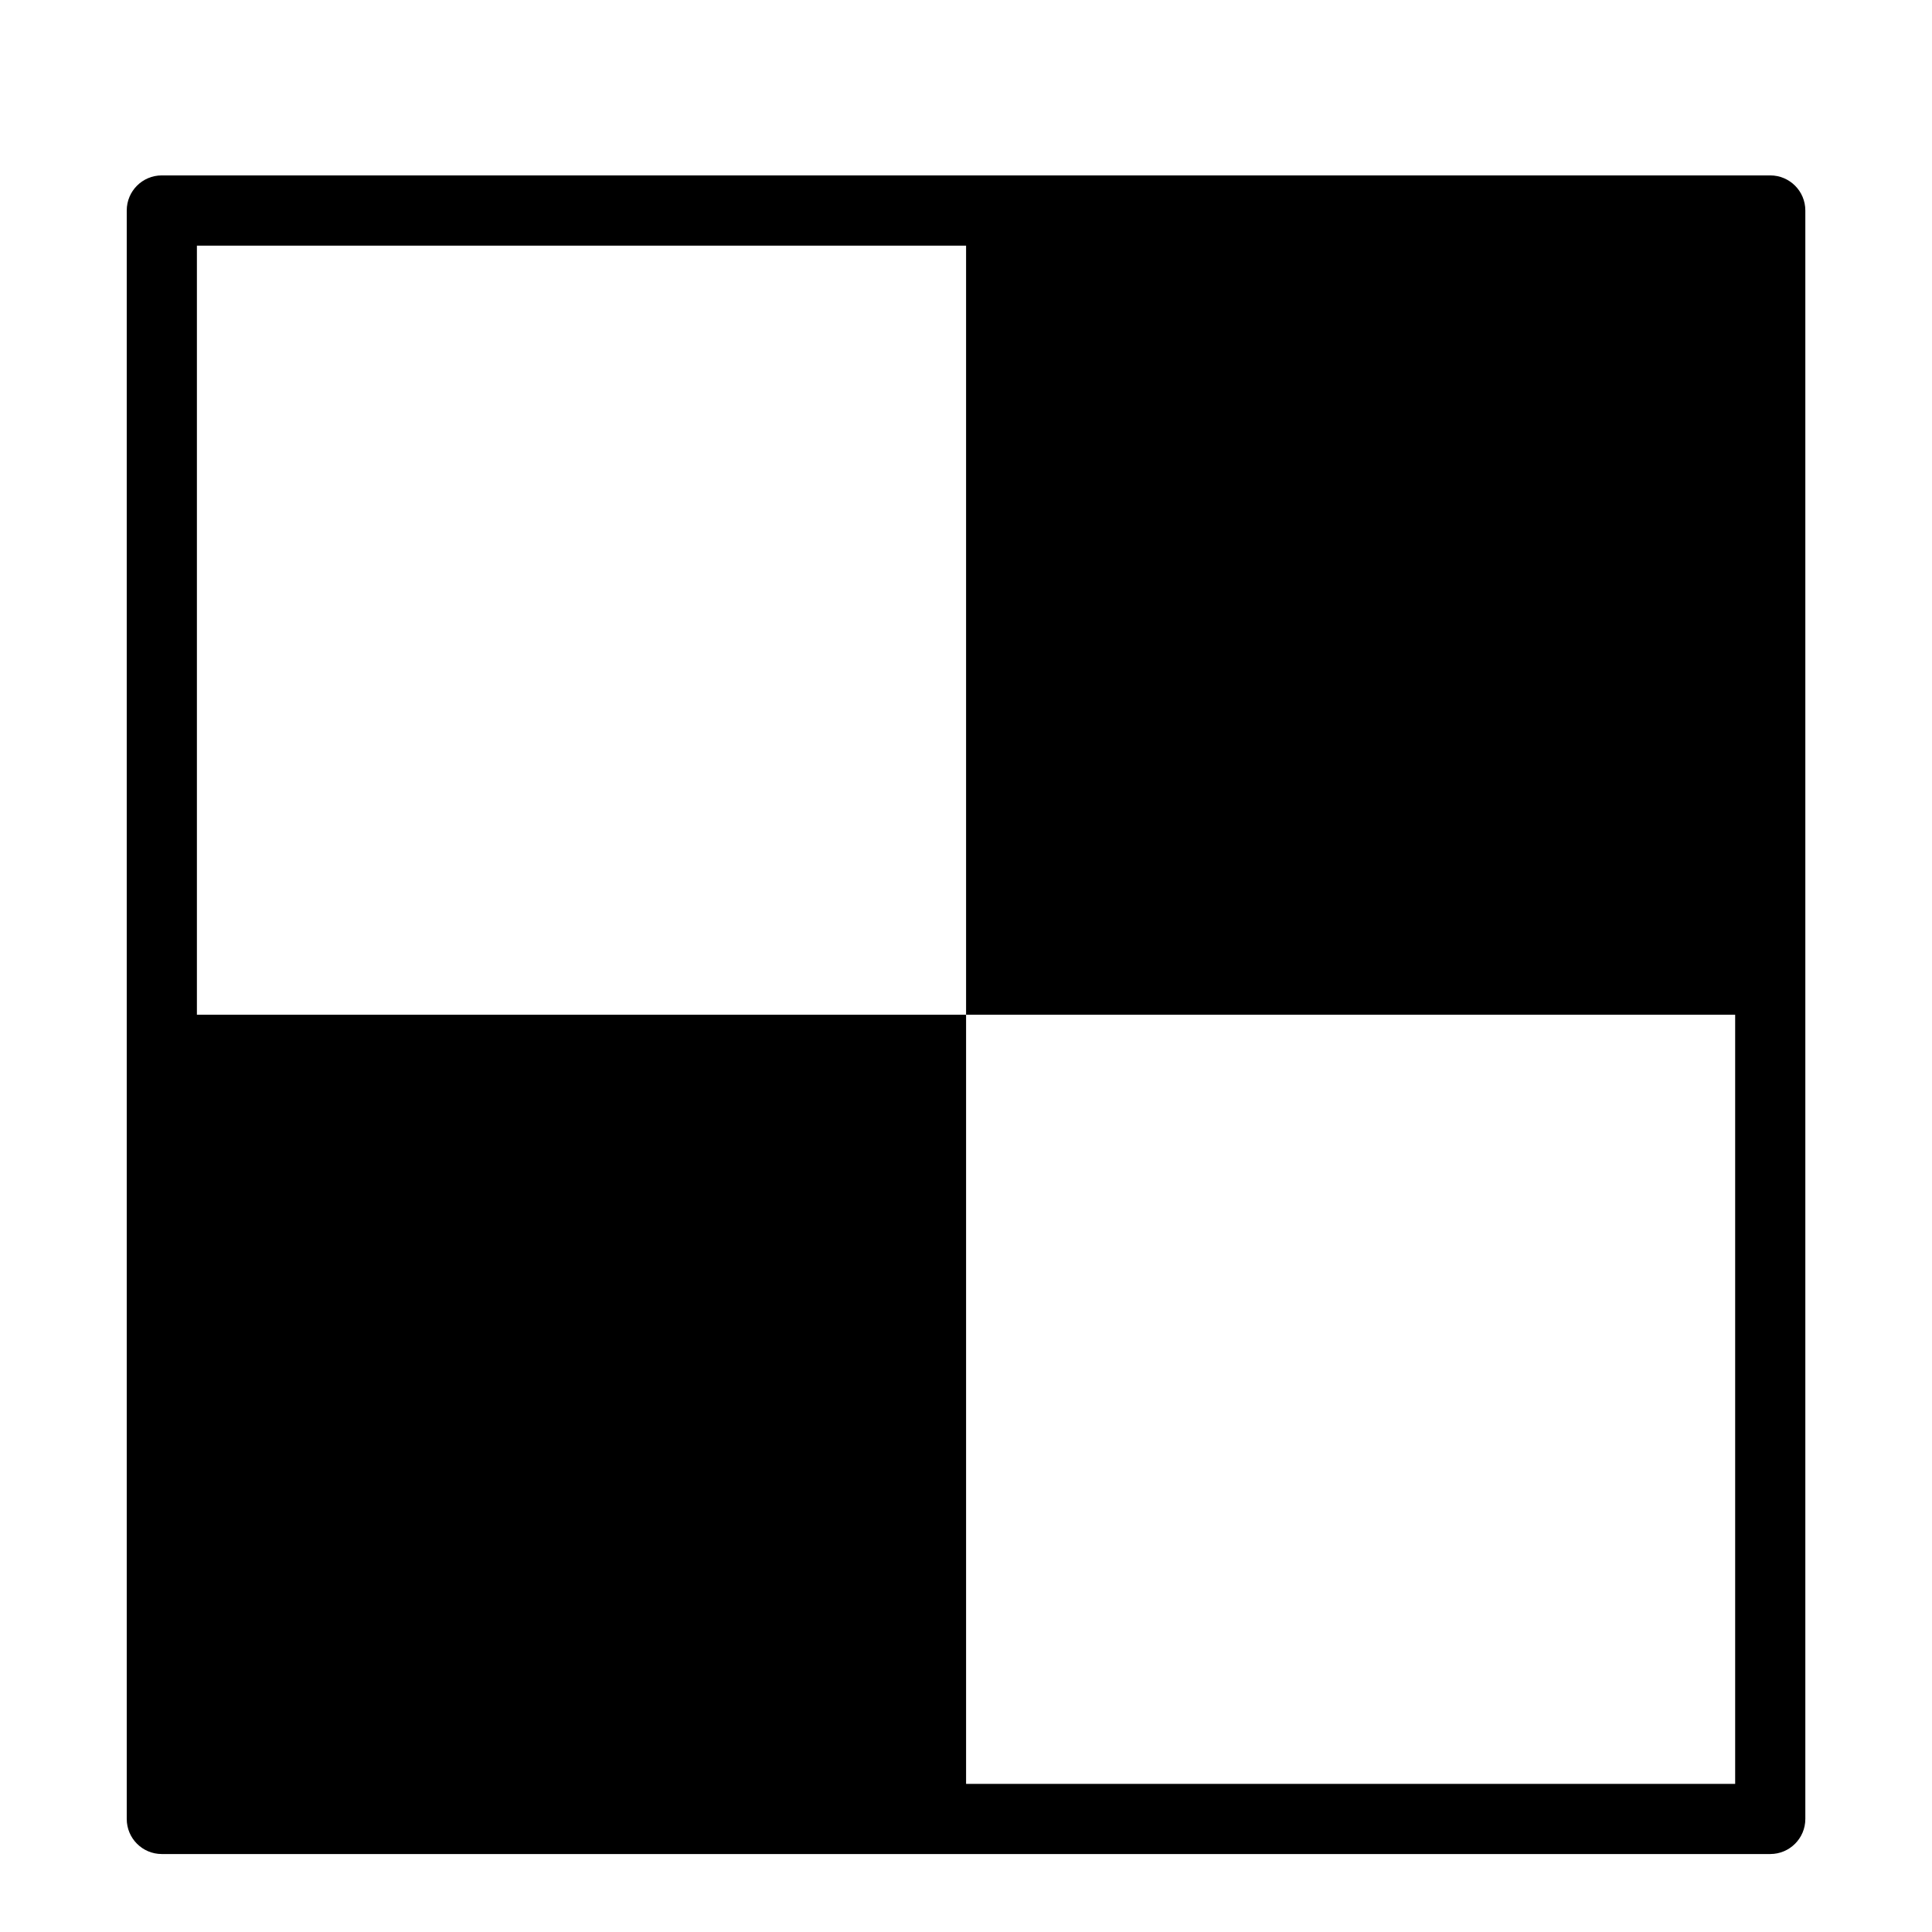 <?xml version="1.0" ?><!DOCTYPE svg  PUBLIC '-//W3C//DTD SVG 1.1//EN'  'http://www.w3.org/Graphics/SVG/1.1/DTD/svg11.dtd'><svg enable-background="new 0 0 56.693 56.693" height="56.693px" id="Layer_1" version="1.1" viewBox="0 0 56.693 56.693" width="56.693px" xml:space="preserve" xmlns="http://www.w3.org/2000/svg" xmlns:xlink="http://www.w3.org/1999/xlink"><path d="M51.946,5.147H4.748c-0.569,0-1.029,0.461-1.029,1.029v47.2c0,0.568,0.46,1.029,1.029,1.029h47.199  c0.568,0,1.029-0.461,1.029-1.029v-47.2C52.976,5.608,52.515,5.147,51.946,5.147z M28.349,52.347v-22.57H5.778V7.208h22.571v22.569  h22.568v22.57H28.349z"/></svg>